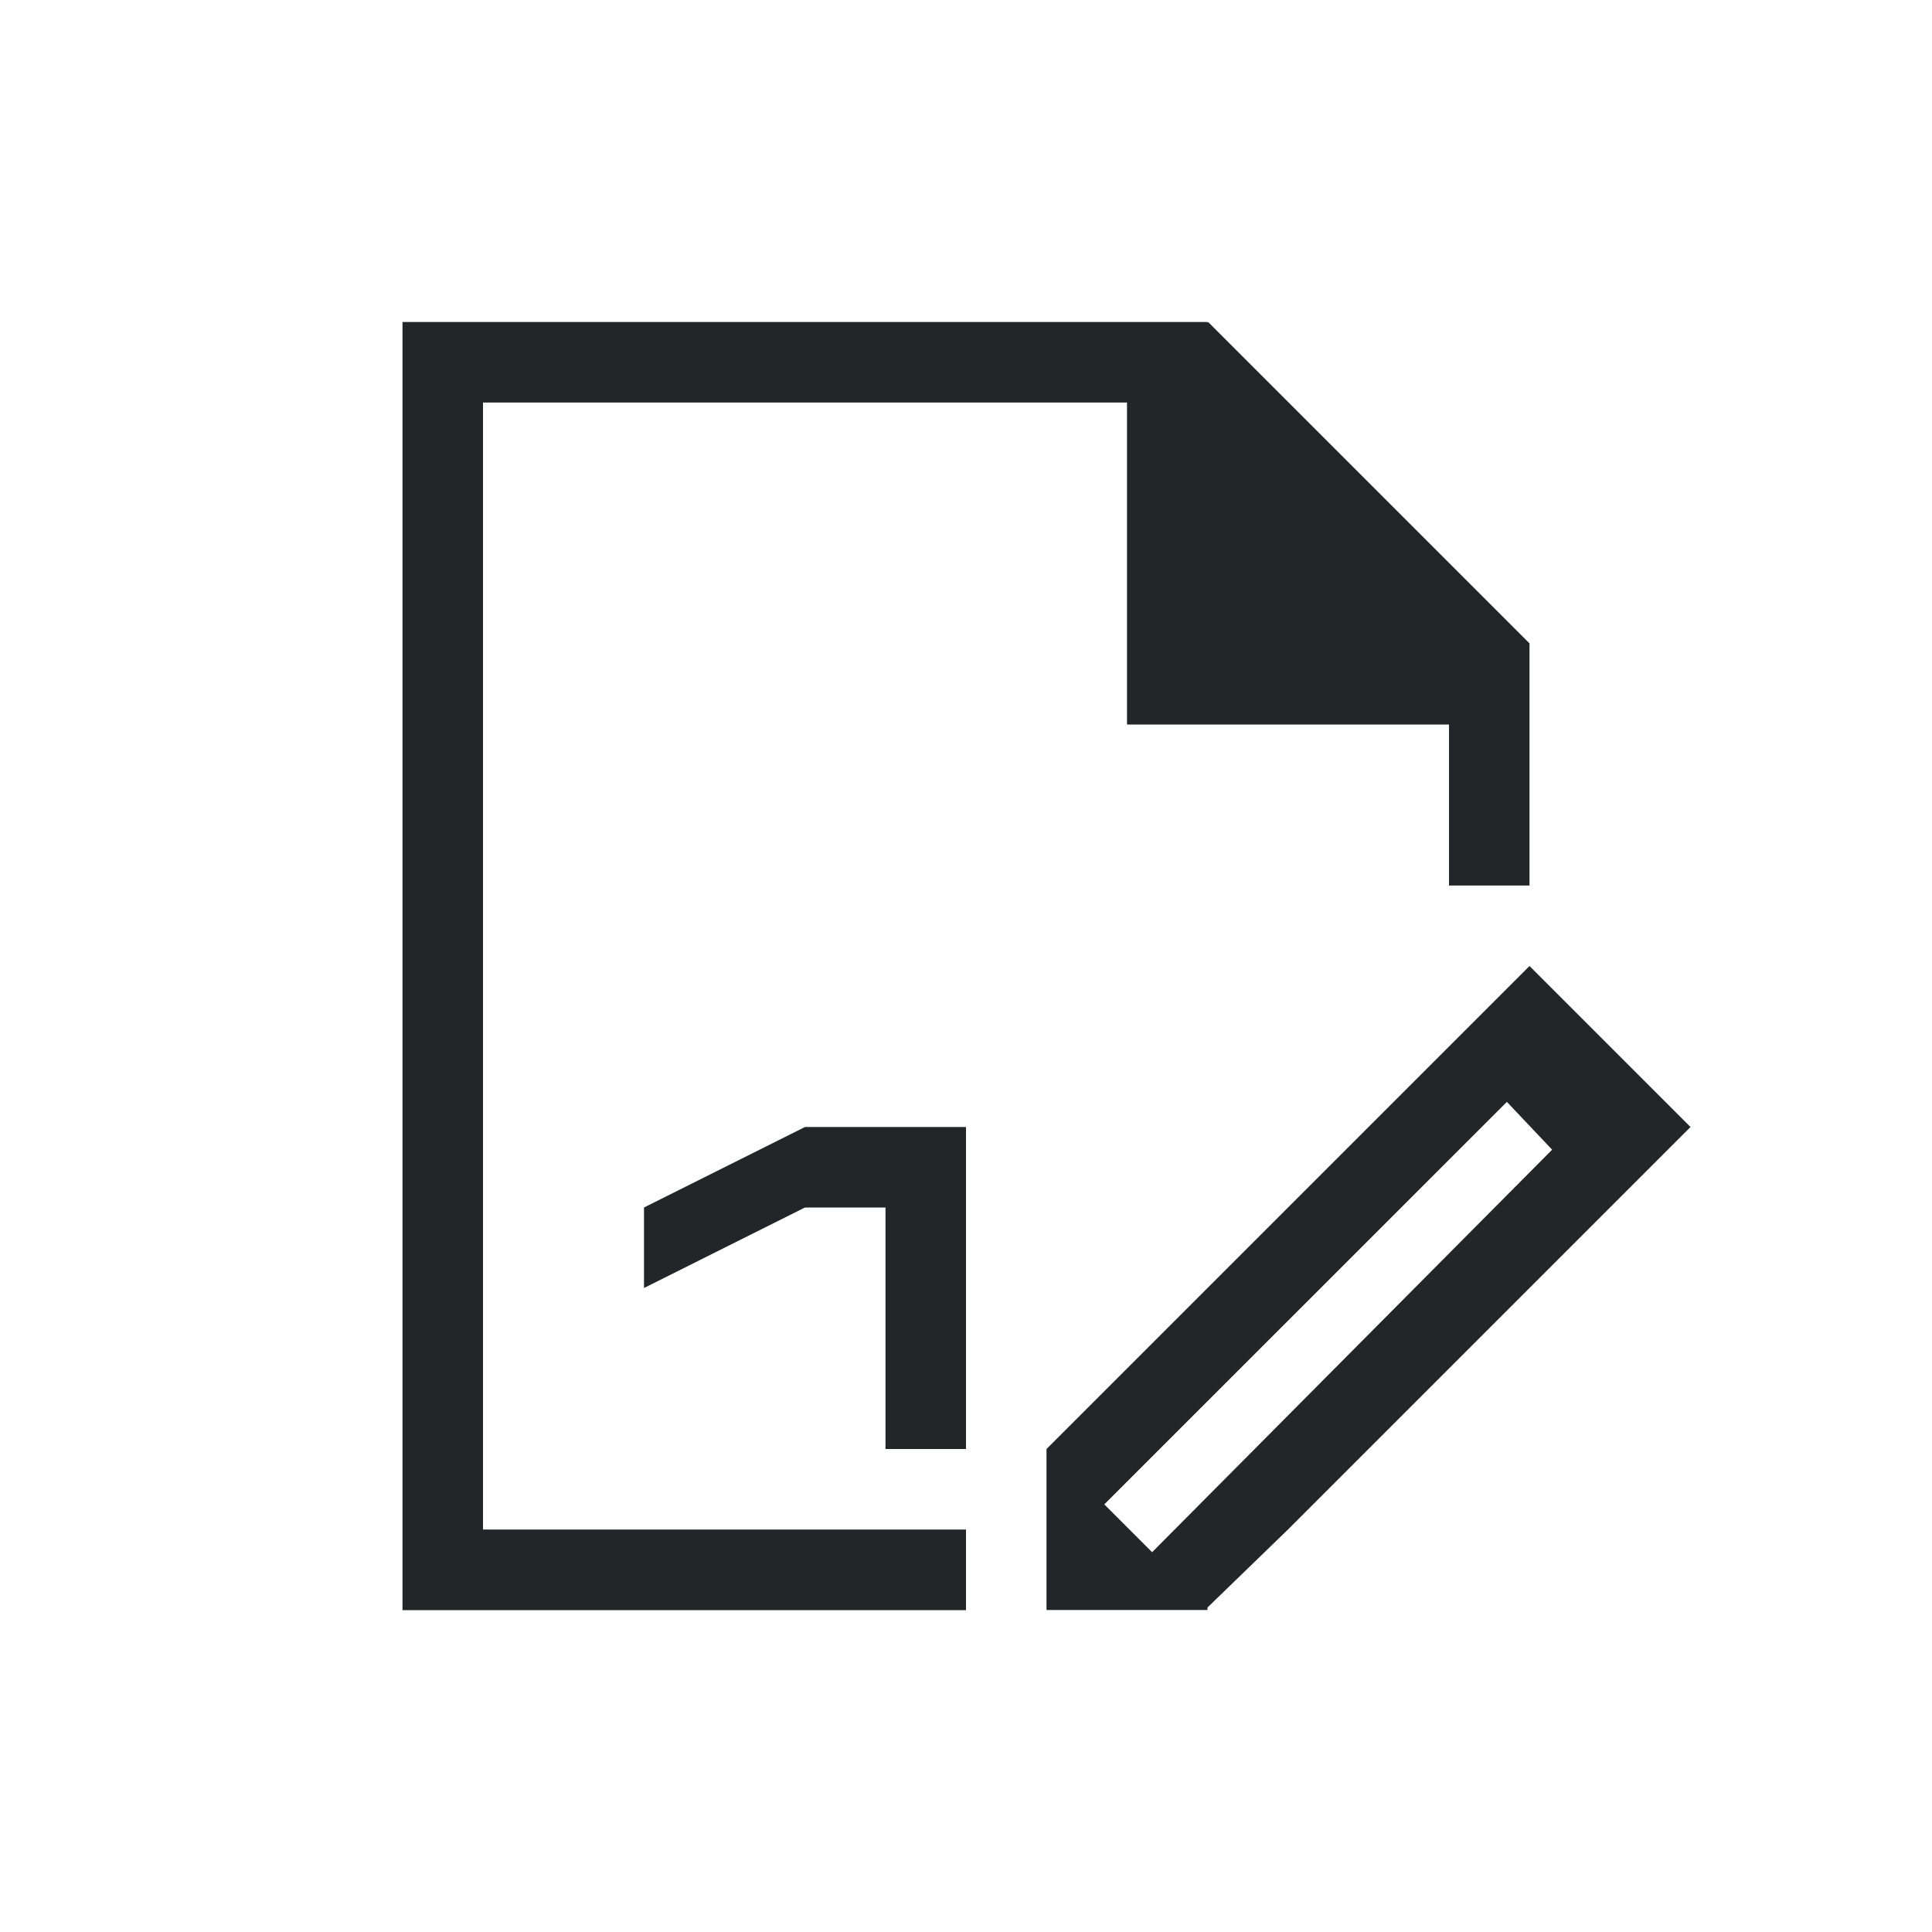 <svg viewBox="0 0 24 24" xmlns="http://www.w3.org/2000/svg"><path d="m5 4v16 .002h1 6v-1.002h-6v-14h8v3 1h4v2h1v-1.592-1.406-.01l-3.992-3.992-.008.01v-.01h-1-8zm14 8-1 1-5 5v2h2v-.031l1-.969 4-4 1-1zm-.281 1.688.562.594-4.969 5-.594-.594zm-8.719.312-2 1v1l2-1h1v3h1v-3-1z" fill="#232629"/></svg>